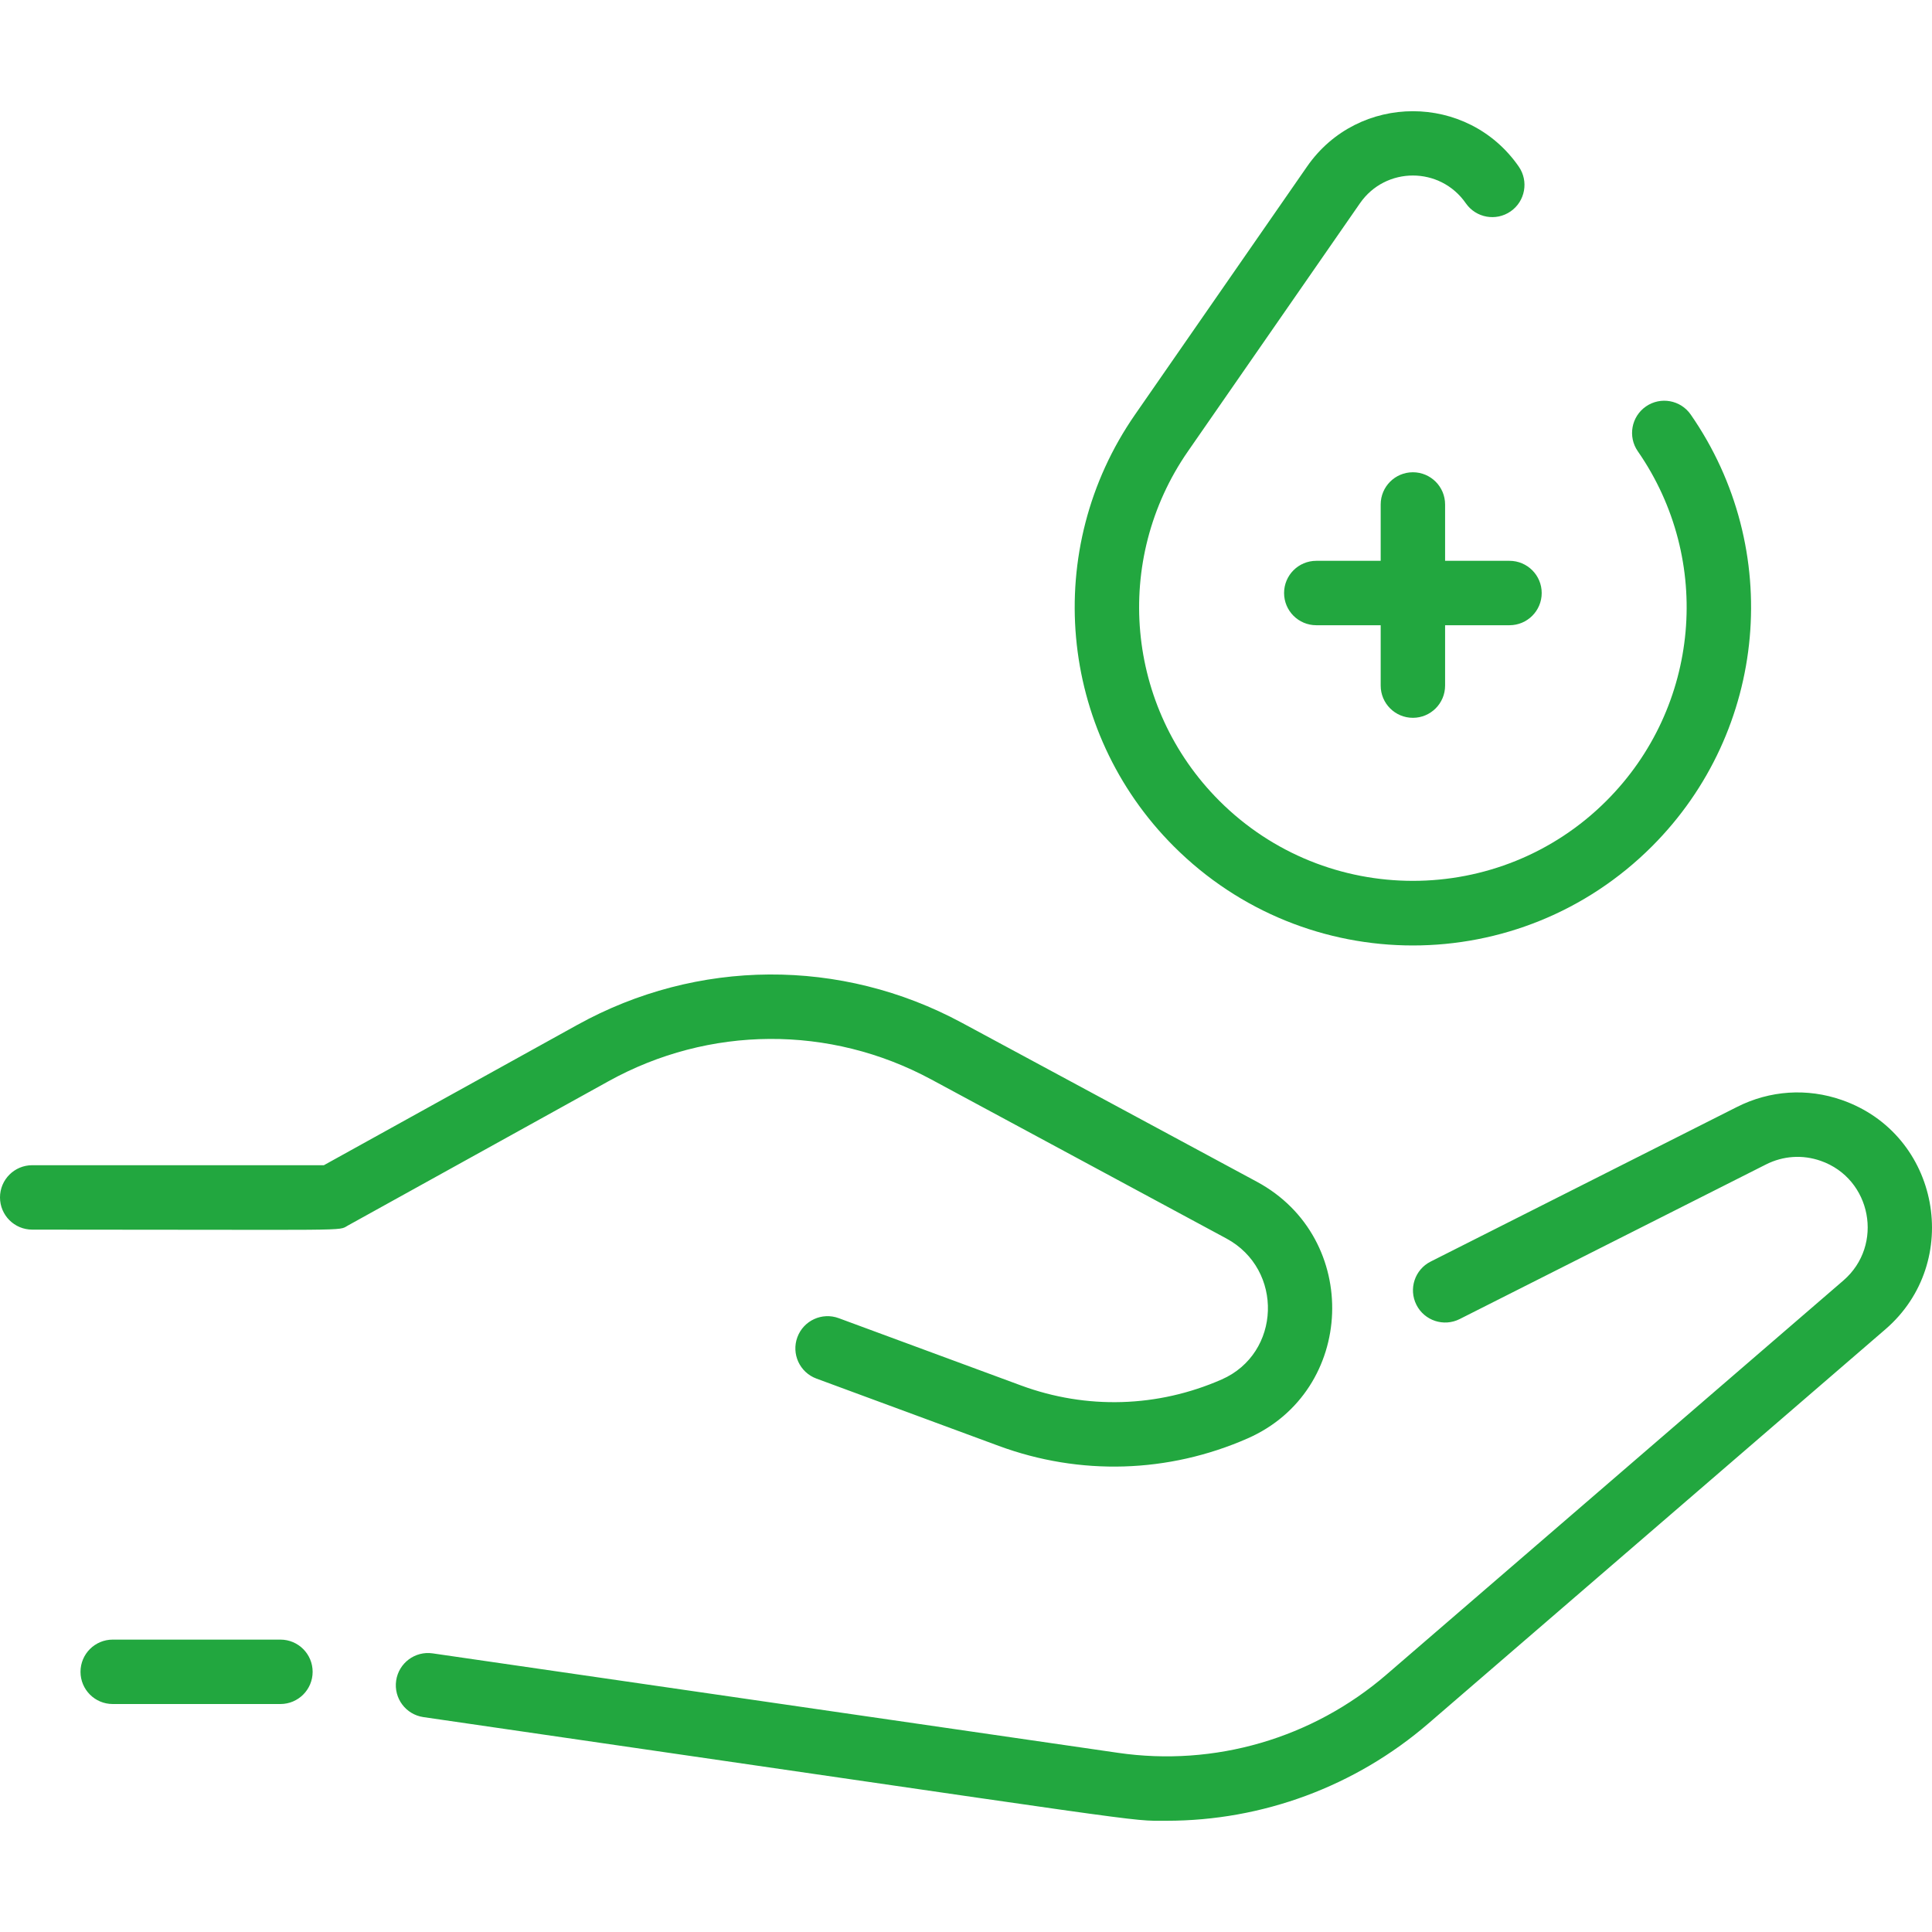 <?xml version="1.0" encoding="UTF-8"?>
<svg xmlns="http://www.w3.org/2000/svg" xmlns:xlink="http://www.w3.org/1999/xlink" xmlns:svgjs="http://svgjs.com/svgjs" version="1.1" width="512" height="512" x="0" y="0" viewBox="0 0 479.96 479.96" style="enable-background:new 0 0 512 512" xml:space="preserve" class="">
  <g>
    <path xmlns="http://www.w3.org/2000/svg" d="m151.159 268.613-64.756 35.856c-2.569 1.422 2.622 1.001-78.403 1.001-4.418 0-8-3.582-8-8s3.582-8 8-8h72.461l62.947-34.855c29.81-16.506 65.518-16.712 95.516-.547l73.319 39.51c26.009 14.015 24.597 51.956-2.315 63.768-19.684 8.639-41.636 9.301-61.81 1.853l-45.296-16.722c-4.145-1.53-6.265-6.131-4.734-10.275 1.53-4.146 6.129-6.267 10.275-4.734l45.296 16.722c16.264 6.005 33.963 5.474 49.839-1.493 14.763-6.48 15.462-27.323 1.155-35.031l-73.319-39.51c-25.18-13.572-55.151-13.4-80.175.457zm306.397 4.654c-8.63-3.007-17.875-2.395-26.033 1.725l-76.11 38.415c-3.944 1.99-5.528 6.802-3.537 10.746 1.99 3.944 6.804 5.53 10.746 3.537l76.11-38.415c4.252-2.145 9.065-2.465 13.562-.897 12.662 4.41 15.799 20.978 5.647 29.735l-113.499 97.896c-18.394 15.863-42.713 22.949-66.746 19.432l-170.213-24.701c-4.374-.635-8.431 2.396-9.066 6.769s2.396 8.431 6.768 9.065c185.674 26.945 174.703 25.751 184.643 25.751 23.726 0 46.84-8.481 65.063-24.2l113.5-97.896c19.32-16.667 13.589-48.451-10.835-56.962zm-387.889 134.056h-41.667c-4.418 0-8 3.582-8 8s3.582 8 8 8h41.667c4.418 0 8-3.582 8-8s-3.582-8-8-8zm340.729-197.066c28.746-28.747 32.796-73.858 9.628-107.265-2.519-3.632-7.504-4.53-11.133-2.016-3.631 2.519-4.533 7.503-2.016 11.133 18.756 27.044 15.478 63.563-7.794 86.833-26.512 26.514-69.652 26.514-96.164 0-23.271-23.271-26.55-59.789-7.794-86.833l42.728-61.612c6.379-9.195 19.925-9.186 26.297 0 2.519 3.632 7.503 4.533 11.133 2.014 3.63-2.518 4.532-7.502 2.014-11.133-12.715-18.335-39.876-18.332-52.591.001l-42.729 61.613c-23.168 33.406-19.118 78.518 9.628 107.265 32.83 32.828 85.961 32.831 118.793 0zm-51.396-70.934v-14c0-4.418-3.582-8-8-8s-8 3.582-8 8v14h-16c-4.418 0-8 3.582-8 8s3.582 8 8 8h16v15c0 4.418 3.582 8 8 8s8-3.582 8-8v-15h16c4.418 0 8-3.582 8-8s-3.582-8-8-8z" fill="#22a73f" data-original="#000000" class=""></path>
  </g>
</svg>
